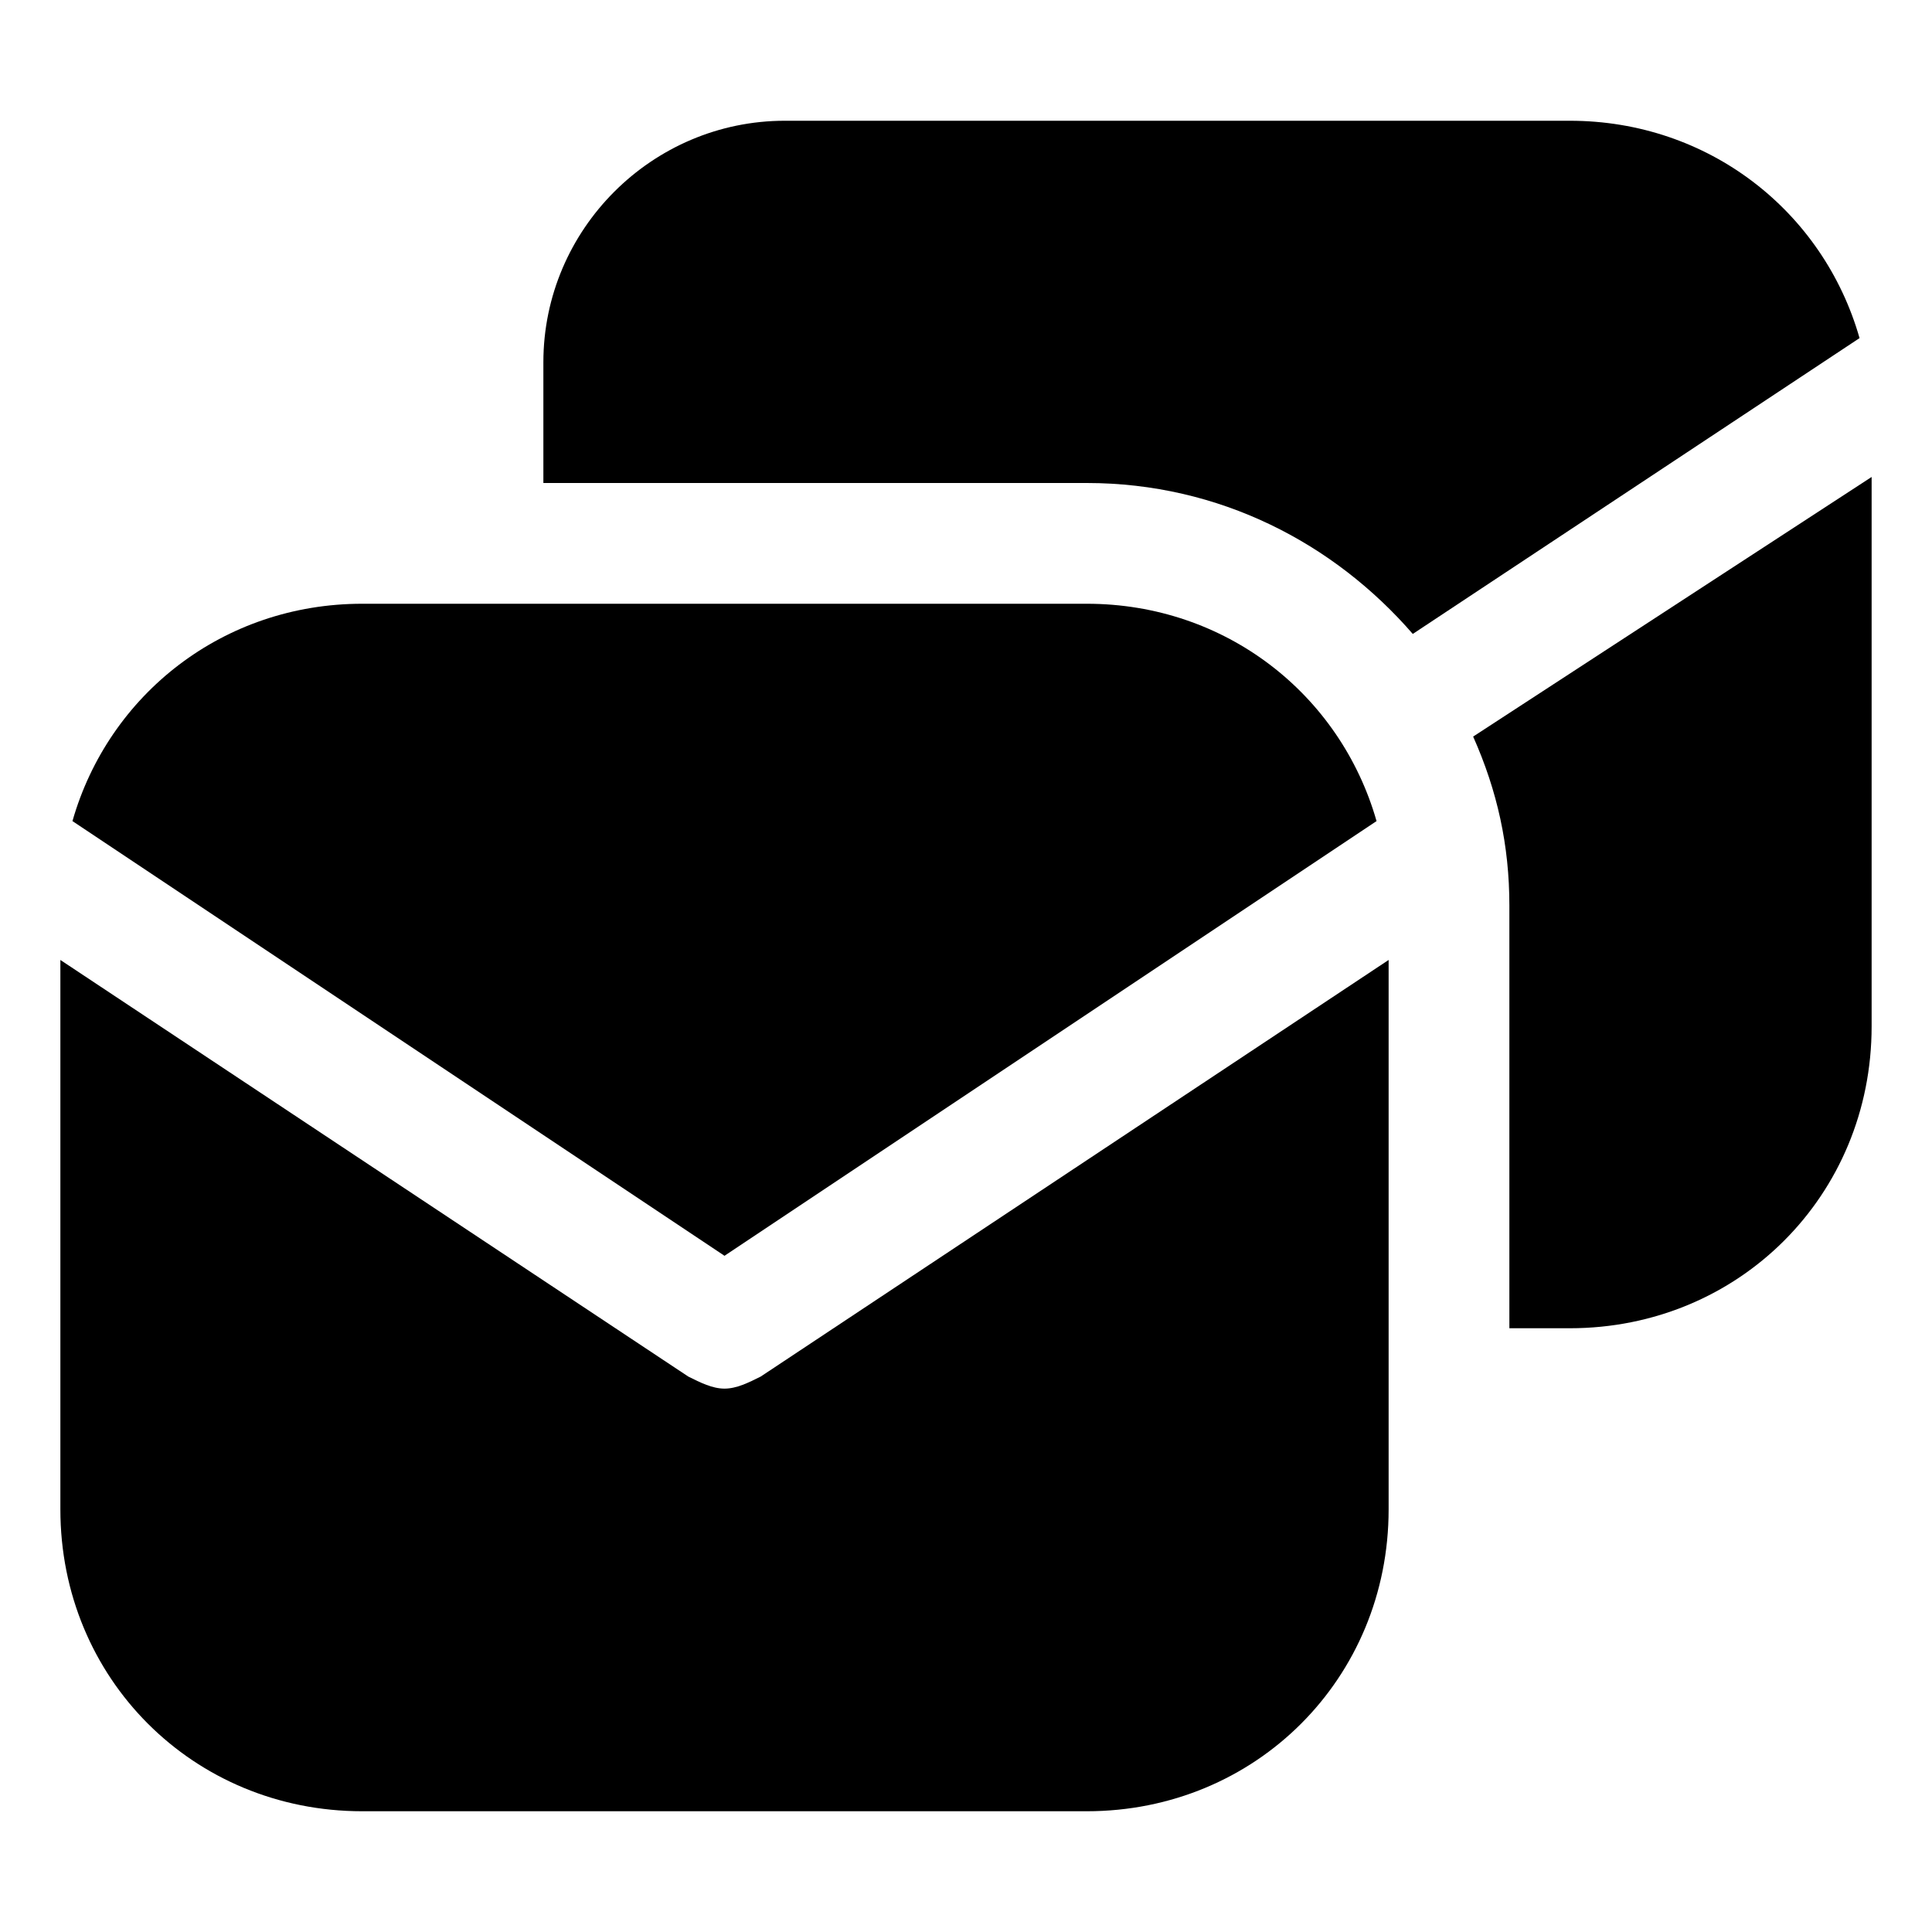 <?xml version="1.0" encoding="utf-8"?>
<svg fill="#000000" height="800px" width="800px" version="1.1" id="Icons" xmlns="http://www.w3.org/2000/svg" xmlns:xlink="http://www.w3.org/1999/xlink" 
	 viewBox="0 0 32 32" xml:space="preserve">
<g>
	<path d="M12.6,22.8C12.4,22.9,12.2,23,12,23s-0.4-0.1-0.6-0.2L1,15.9V25c0,2.8,2.2,5,5,5h12c2.8,0,5-2.2,5-5v-9.1L12.6,22.8z"/>
	<path d="M22.8,13.6C22.2,11.5,20.3,10,18,10H6c-2.3,0-4.2,1.5-4.8,3.6L12,20.8L22.8,13.6z"/>
</g>
<g>
	<path d="M24.4,12.2C24.8,13.1,25,14,25,15v7h1c2.8,0,5-2.2,5-5V7.9L24.4,12.2z"/>
</g>
<path d="M26,2H16h-2h-1c-2.2,0-4,1.8-4,4v2h7h1h1c2.2,0,4.1,1,5.4,2.5l7.4-4.9C30.2,3.5,28.3,2,26,2z"/>
</svg>